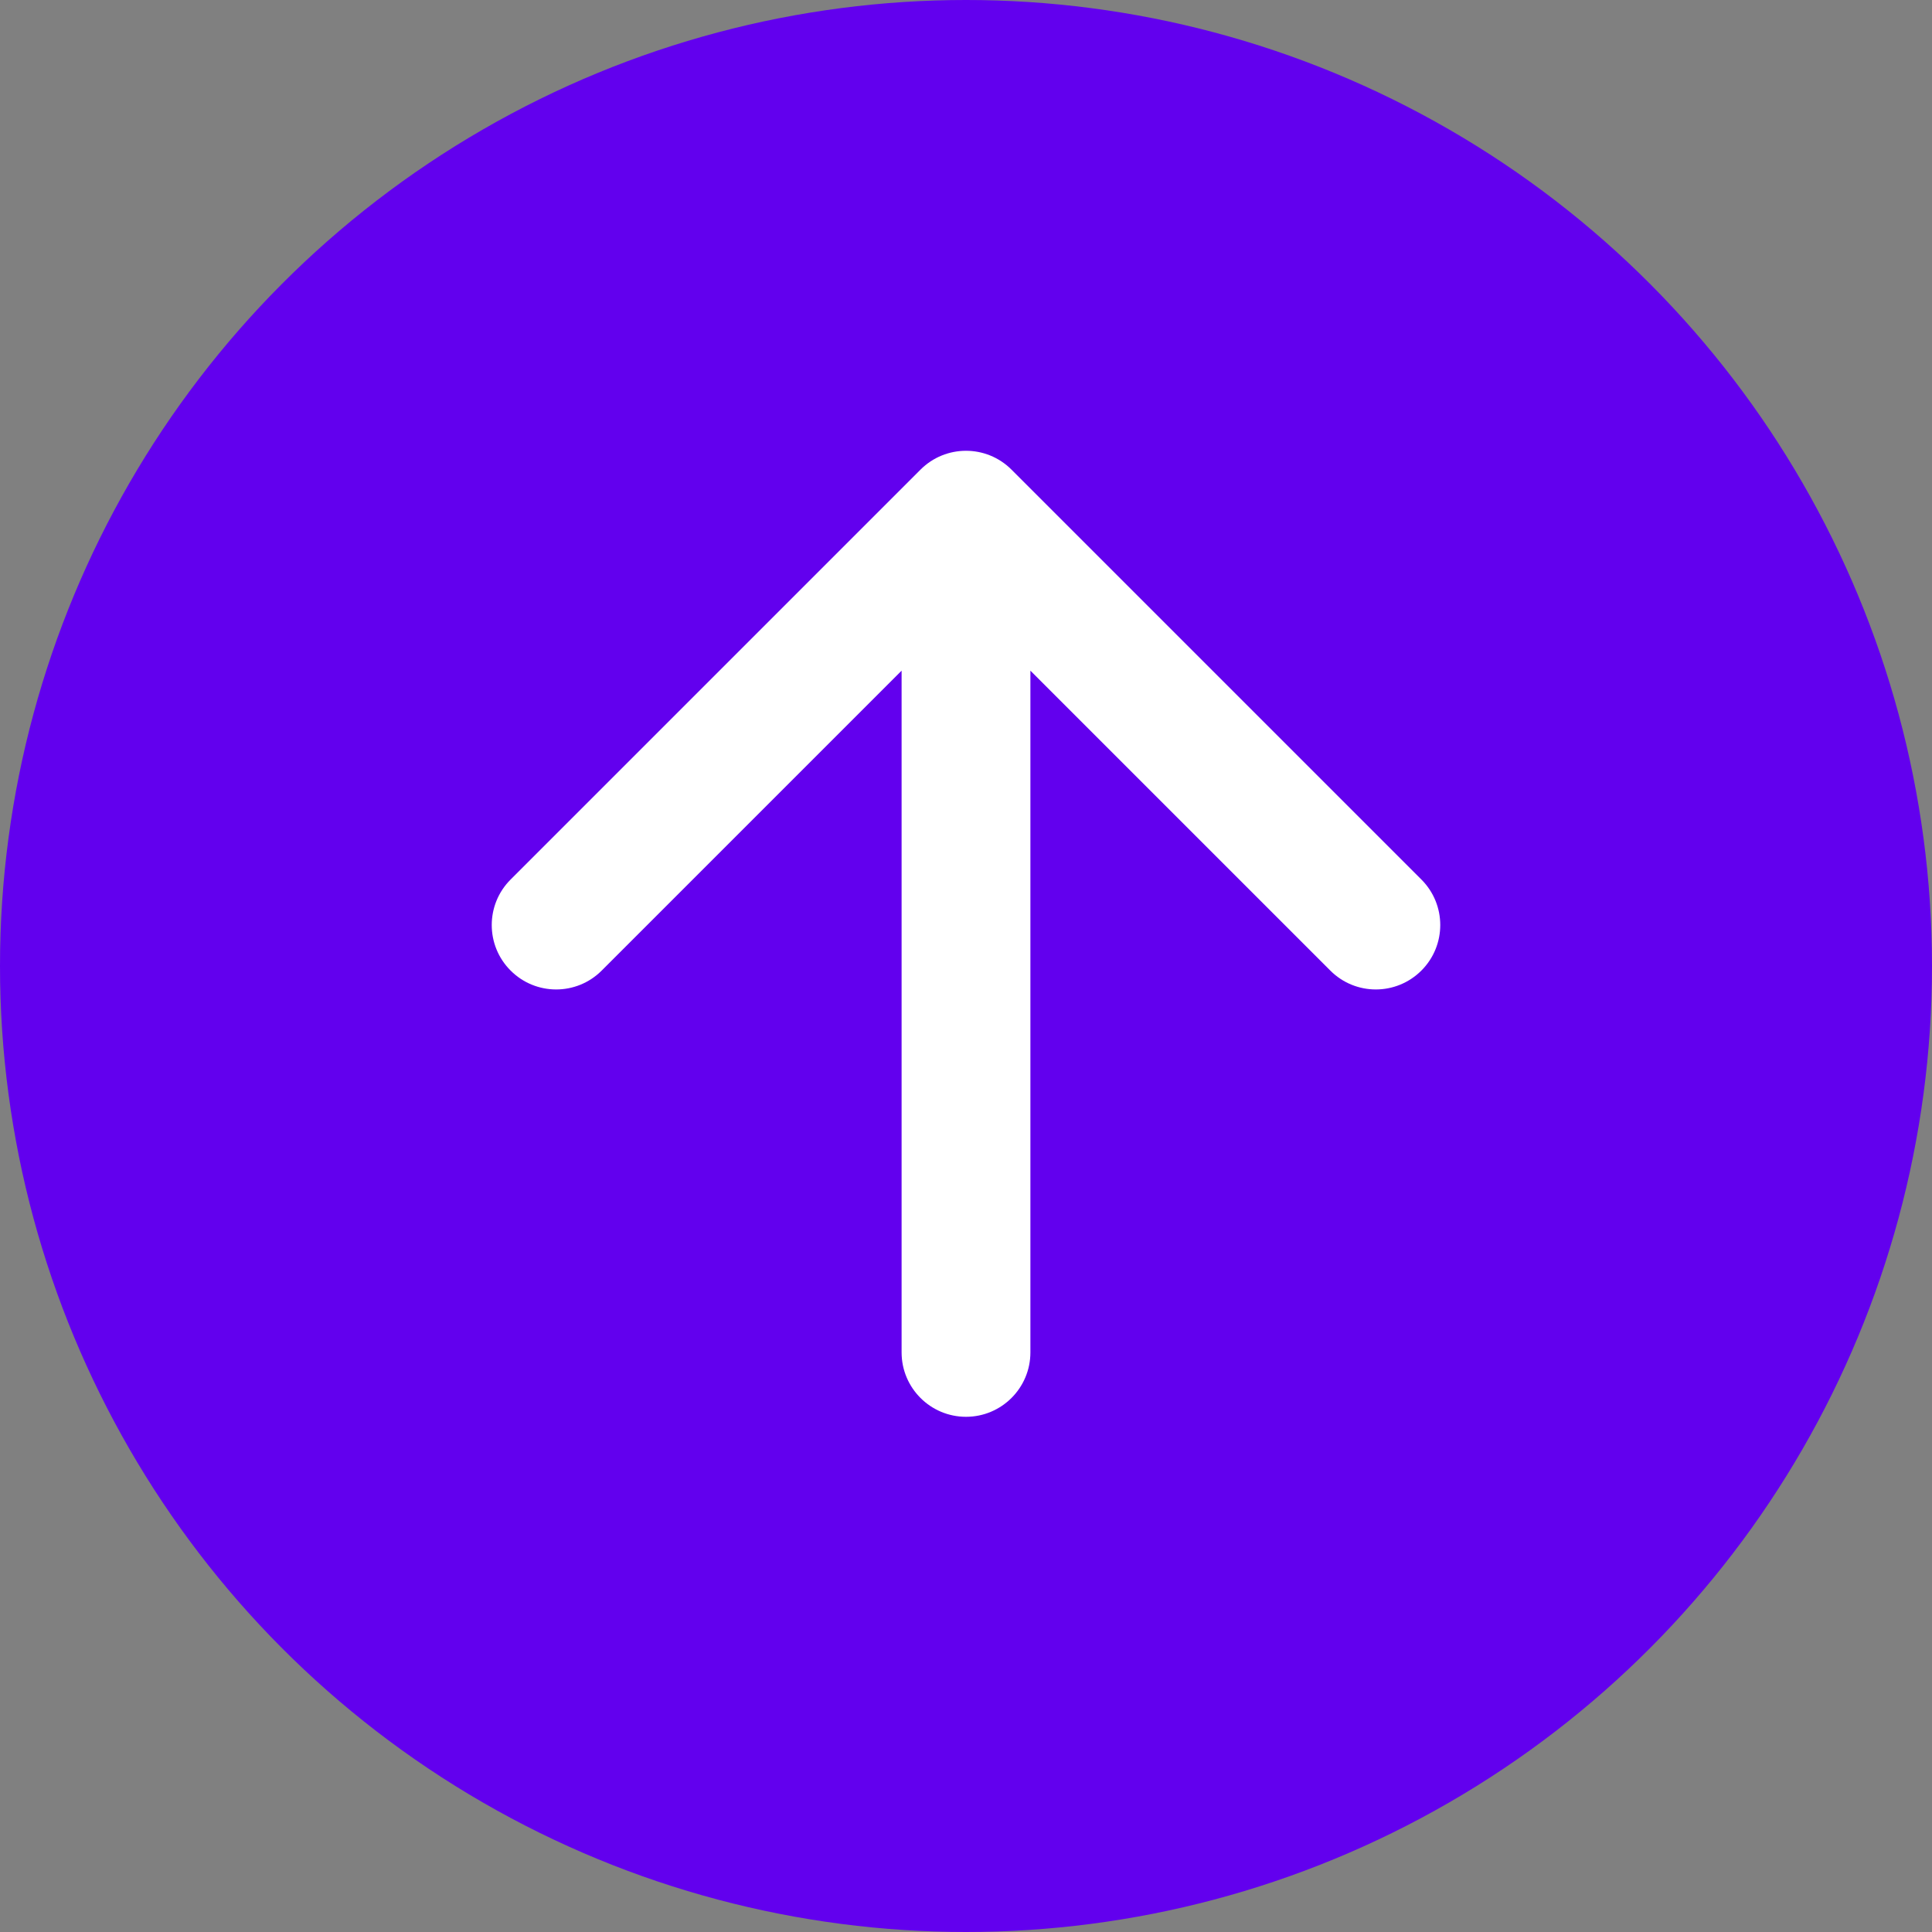 <svg width="30" height="30" viewBox="0 0 30 30" fill="none" xmlns="http://www.w3.org/2000/svg">
<rect x="0" y="0" width="30" height="30" fill="#808080" stroke="none"/>
<circle cx="15" cy="15" r="15" fill="#6200EE"/>
<path d="M14 21C14 21.552 14.448 22 15 22C15.552 22 16 21.552 16 21L14 21ZM15.707 7.293C15.317 6.902 14.683 6.902 14.293 7.293L7.929 13.657C7.538 14.047 7.538 14.681 7.929 15.071C8.319 15.462 8.953 15.462 9.343 15.071L15 9.414L20.657 15.071C21.047 15.462 21.68 15.462 22.071 15.071C22.462 14.681 22.462 14.047 22.071 13.657L15.707 7.293ZM16 21L16 8L14 8L14 21L16 21Z" fill="white"/>
</svg>
